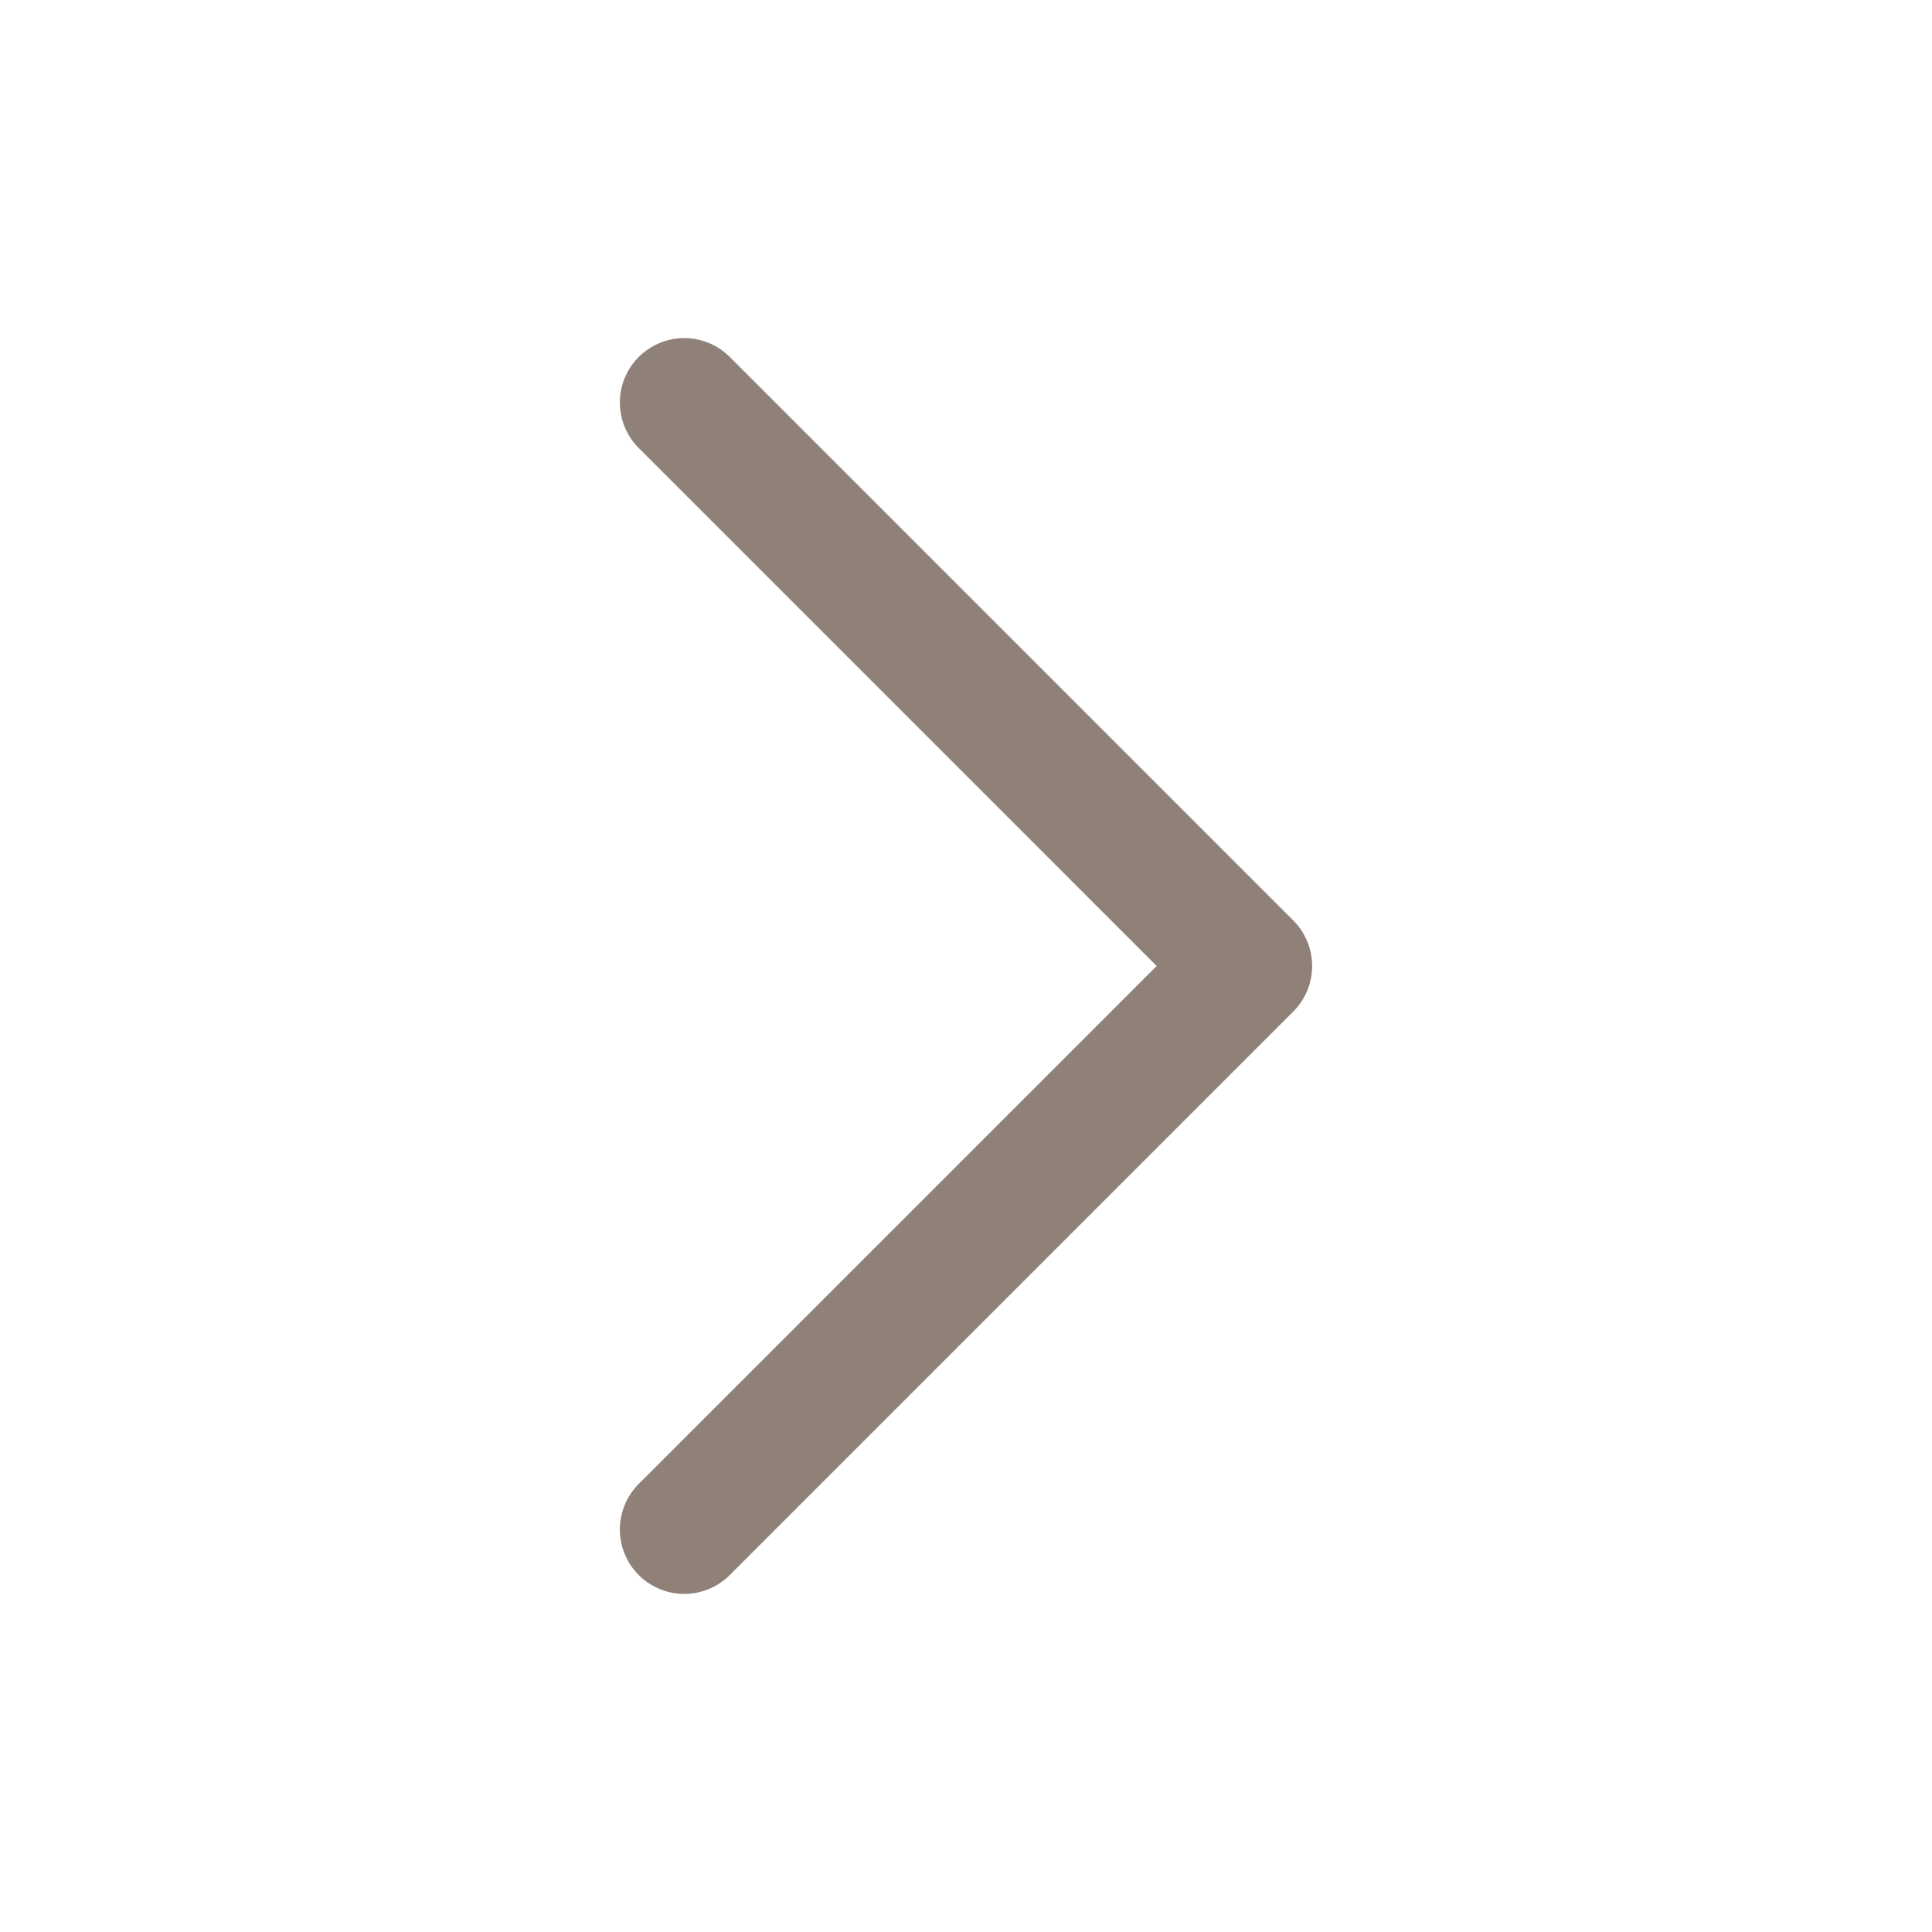 <svg width="30" height="30" viewBox="0 0 30 30" fill="none" xmlns="http://www.w3.org/2000/svg">
<path d="M10.625 6.25L19.375 15L10.625 23.75" stroke="#8F8178" stroke-width="2" stroke-linecap="round" stroke-linejoin="round"/>
</svg>
